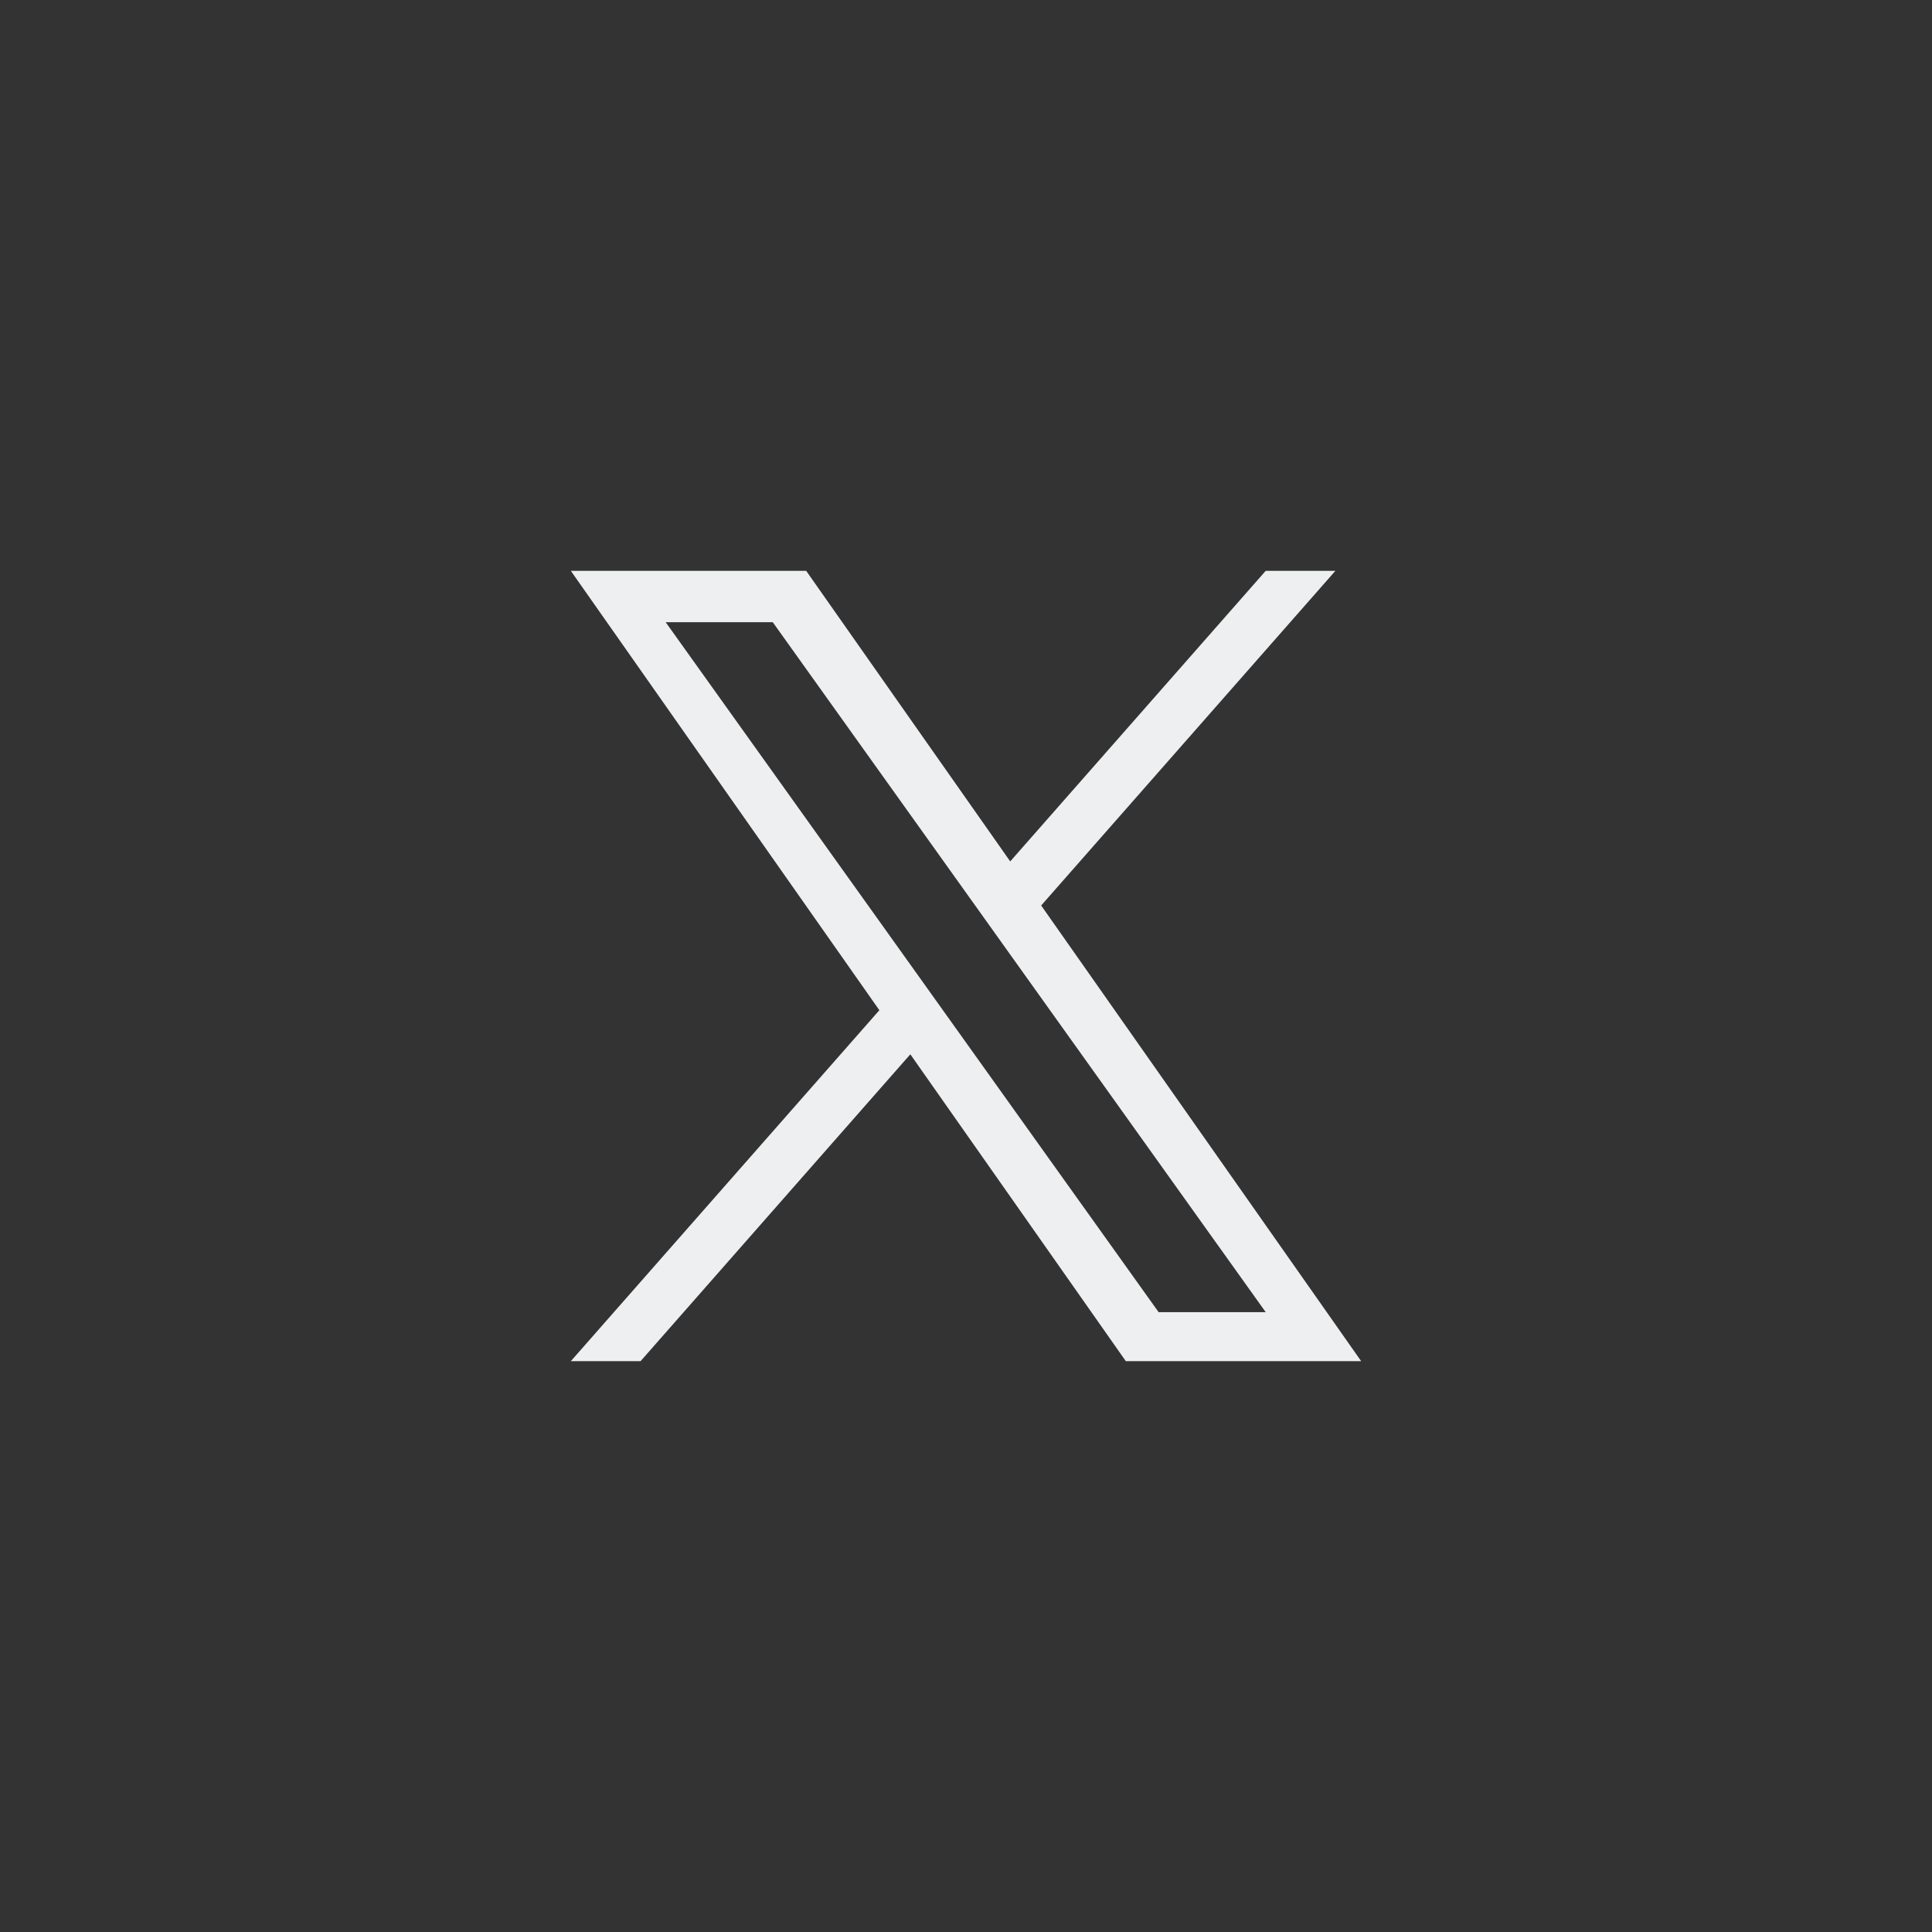 <svg width="44" height="44" viewBox="0 0 44 44" fill="none" xmlns="http://www.w3.org/2000/svg">
<rect x="0" y="0" width="44" height="44" fill="#333333" stroke="none"/>
<path d="M23.712 20.622L30.413 13H28.826L23.007 19.618L18.36 13H13L20.027 23.007L13 31H14.588L20.732 24.011L25.64 31H31L23.712 20.622H23.712ZM21.538 23.096L20.826 22.099L15.16 14.17H17.599L22.171 20.569L22.883 21.566L28.826 29.884H26.387L21.538 23.096V23.096Z" fill="#EDEFF1"/>
</svg>
